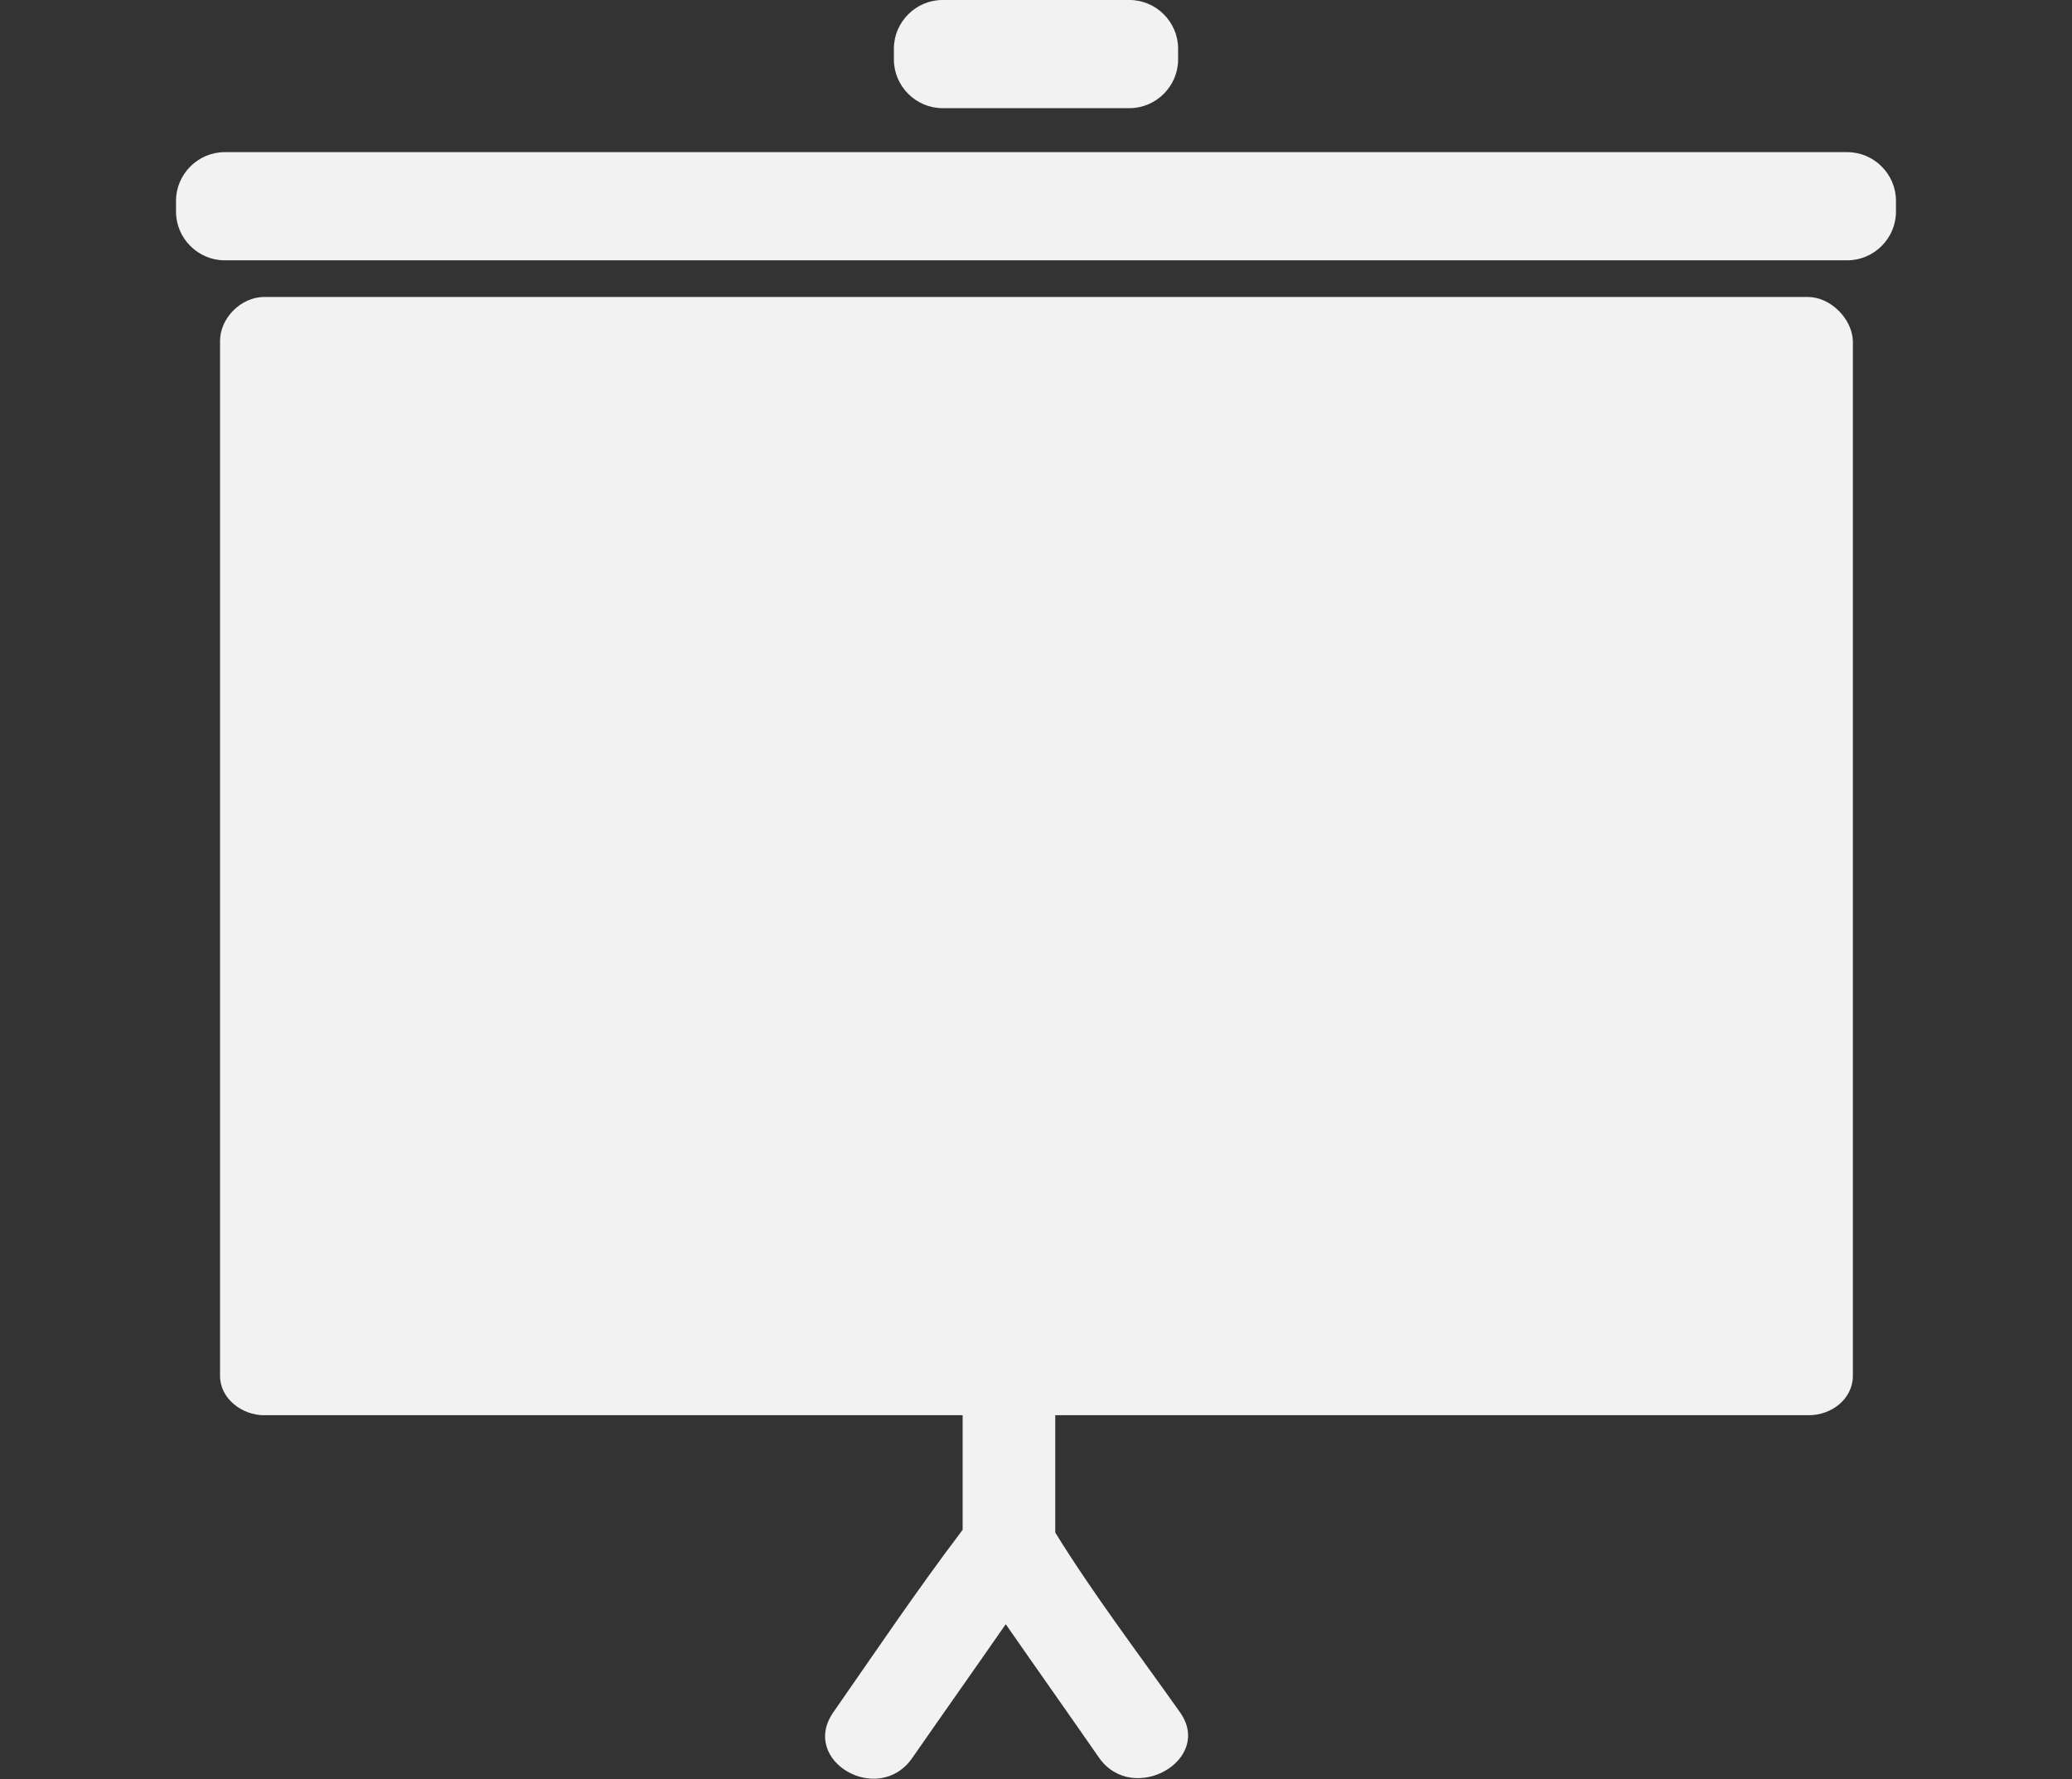 <?xml version="1.0" encoding="utf-8"?>
<!-- Generator: Adobe Illustrator 19.2.1, SVG Export Plug-In . SVG Version: 6.00 Build 0)  -->
<svg version="1.1" id="Layer_1" xmlns="http://www.w3.org/2000/svg" xmlns:xlink="http://www.w3.org/1999/xlink" x="0px" y="0px"
	 viewBox="0 0 226 194.1" style="enable-background:new 0 0 226 194.1;" xml:space="preserve">
<rect x="0" y="0" width="226" height="194.1" fill="#333333" stroke="none"/>
<style type="text/css">
	.st0{fill:#F2F2F2;}
</style>
<g>
	<path class="st0" d="M201.5,28.4h-177c-2.9,0-5.3-2.4-5.3-5.3v-1.2c0-2.9,2.4-5.3,5.3-5.3h177c2.9,0,5.3,2.4,5.3,5.3v1.2
		C206.8,26,204.4,28.4,201.5,28.4z"/>
	<path class="st0" d="M123.2,11.8h-20.4c-2.9,0-5.3-2.4-5.3-5.3V5.3c0-2.9,2.4-5.3,5.3-5.3h20.4c2.9,0,5.3,2.4,5.3,5.3v1.2
		C128.5,9.4,126.1,11.8,123.2,11.8z"/>
	<path class="st0" d="M197.2,32.4H28.8c-2.5,0-4.8,2.3-4.8,4.8v112.9c0,2.5,2.4,4.3,4.8,4.3H105c0,4,0,8.4,0,12.5
		c-5,6.6-9.5,13.3-14.1,19.9c-3.7,5.3,4.9,10.3,8.6,5c3.4-4.9,6.8-9.7,10.2-14.6c3.4,4.9,6.8,9.7,10.2,14.6c3.7,5.2,12.5,0.2,8.8-5
		c-4.6-6.5-9.6-13.1-13.6-19.6c0-4.2,0-8.8,0-12.8h82.2c2.5,0,4.8-1.8,4.8-4.3V37.2C202,34.7,199.6,32.4,197.2,32.4z"/>
</g>
</svg>
